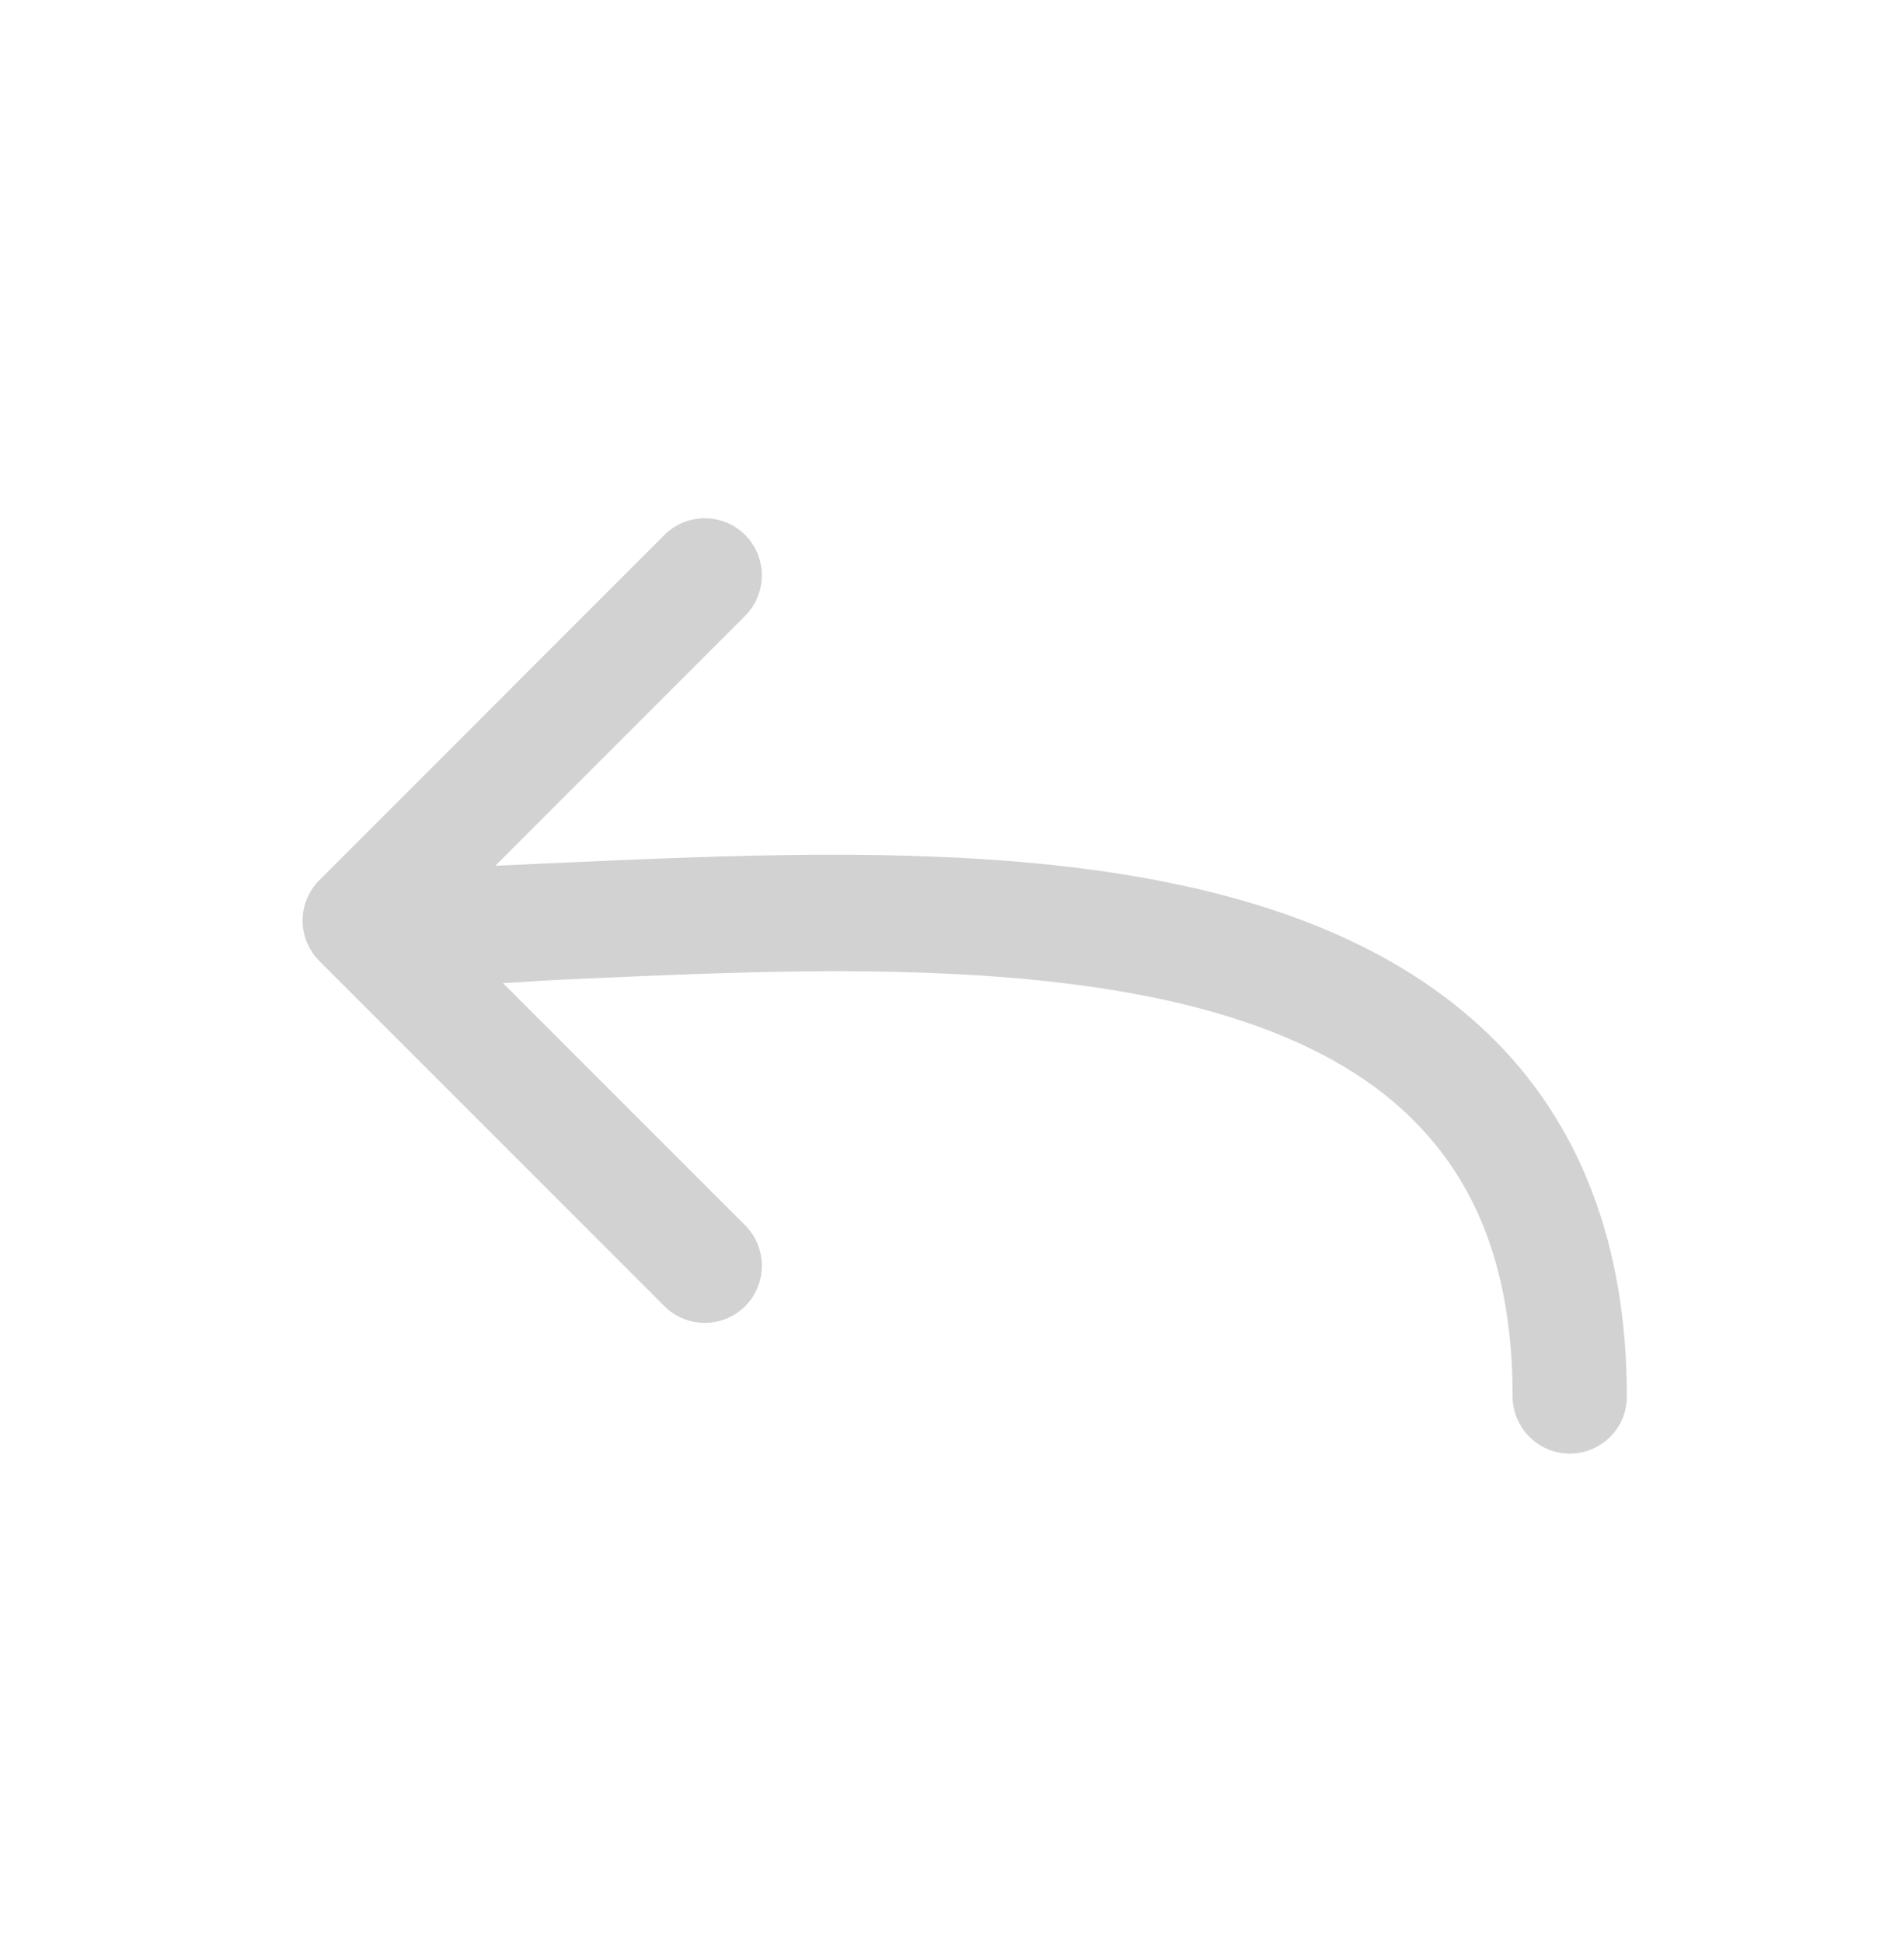 <svg width="50" height="51" viewBox="0 0 50 51" fill="none" xmlns="http://www.w3.org/2000/svg">
<path d="M14.989 22.885L14.989 22.885C14.666 22.899 14.347 22.914 14.033 22.928C13.465 22.954 12.912 22.98 12.377 23.001L19.391 15.987C19.879 15.498 19.879 14.707 19.391 14.219C18.902 13.731 18.111 13.731 17.623 14.219L8.563 23.281C8.563 23.281 8.563 23.281 8.562 23.281C8.328 23.515 8.196 23.833 8.196 24.164C8.196 24.496 8.328 24.814 8.563 25.048L8.563 25.048L17.624 34.108C17.624 34.108 17.624 34.108 17.624 34.108C17.868 34.352 18.188 34.474 18.508 34.474C18.827 34.474 19.148 34.352 19.392 34.108C19.88 33.62 19.88 32.828 19.392 32.341C19.392 32.341 19.392 32.34 19.392 32.34L12.641 25.591C12.8 25.581 12.96 25.571 13.122 25.561C13.762 25.52 14.42 25.478 15.098 25.448C15.224 25.442 15.351 25.436 15.478 25.431C19.085 25.272 23.274 25.087 27.158 25.469C31.187 25.865 34.832 26.867 37.155 29.09C39.042 30.896 39.972 33.357 39.972 36.654C39.972 37.344 40.532 37.904 41.222 37.904C41.91 37.904 42.472 37.352 42.472 36.66C42.472 32.738 41.273 29.581 38.884 27.295C36.131 24.661 32.178 23.476 27.924 22.988C23.685 22.502 19.104 22.704 15.04 22.882L14.989 22.885Z" fill="#D2D2D2" stroke="#D2D2D2" stroke-width="0.5"/>
</svg>
